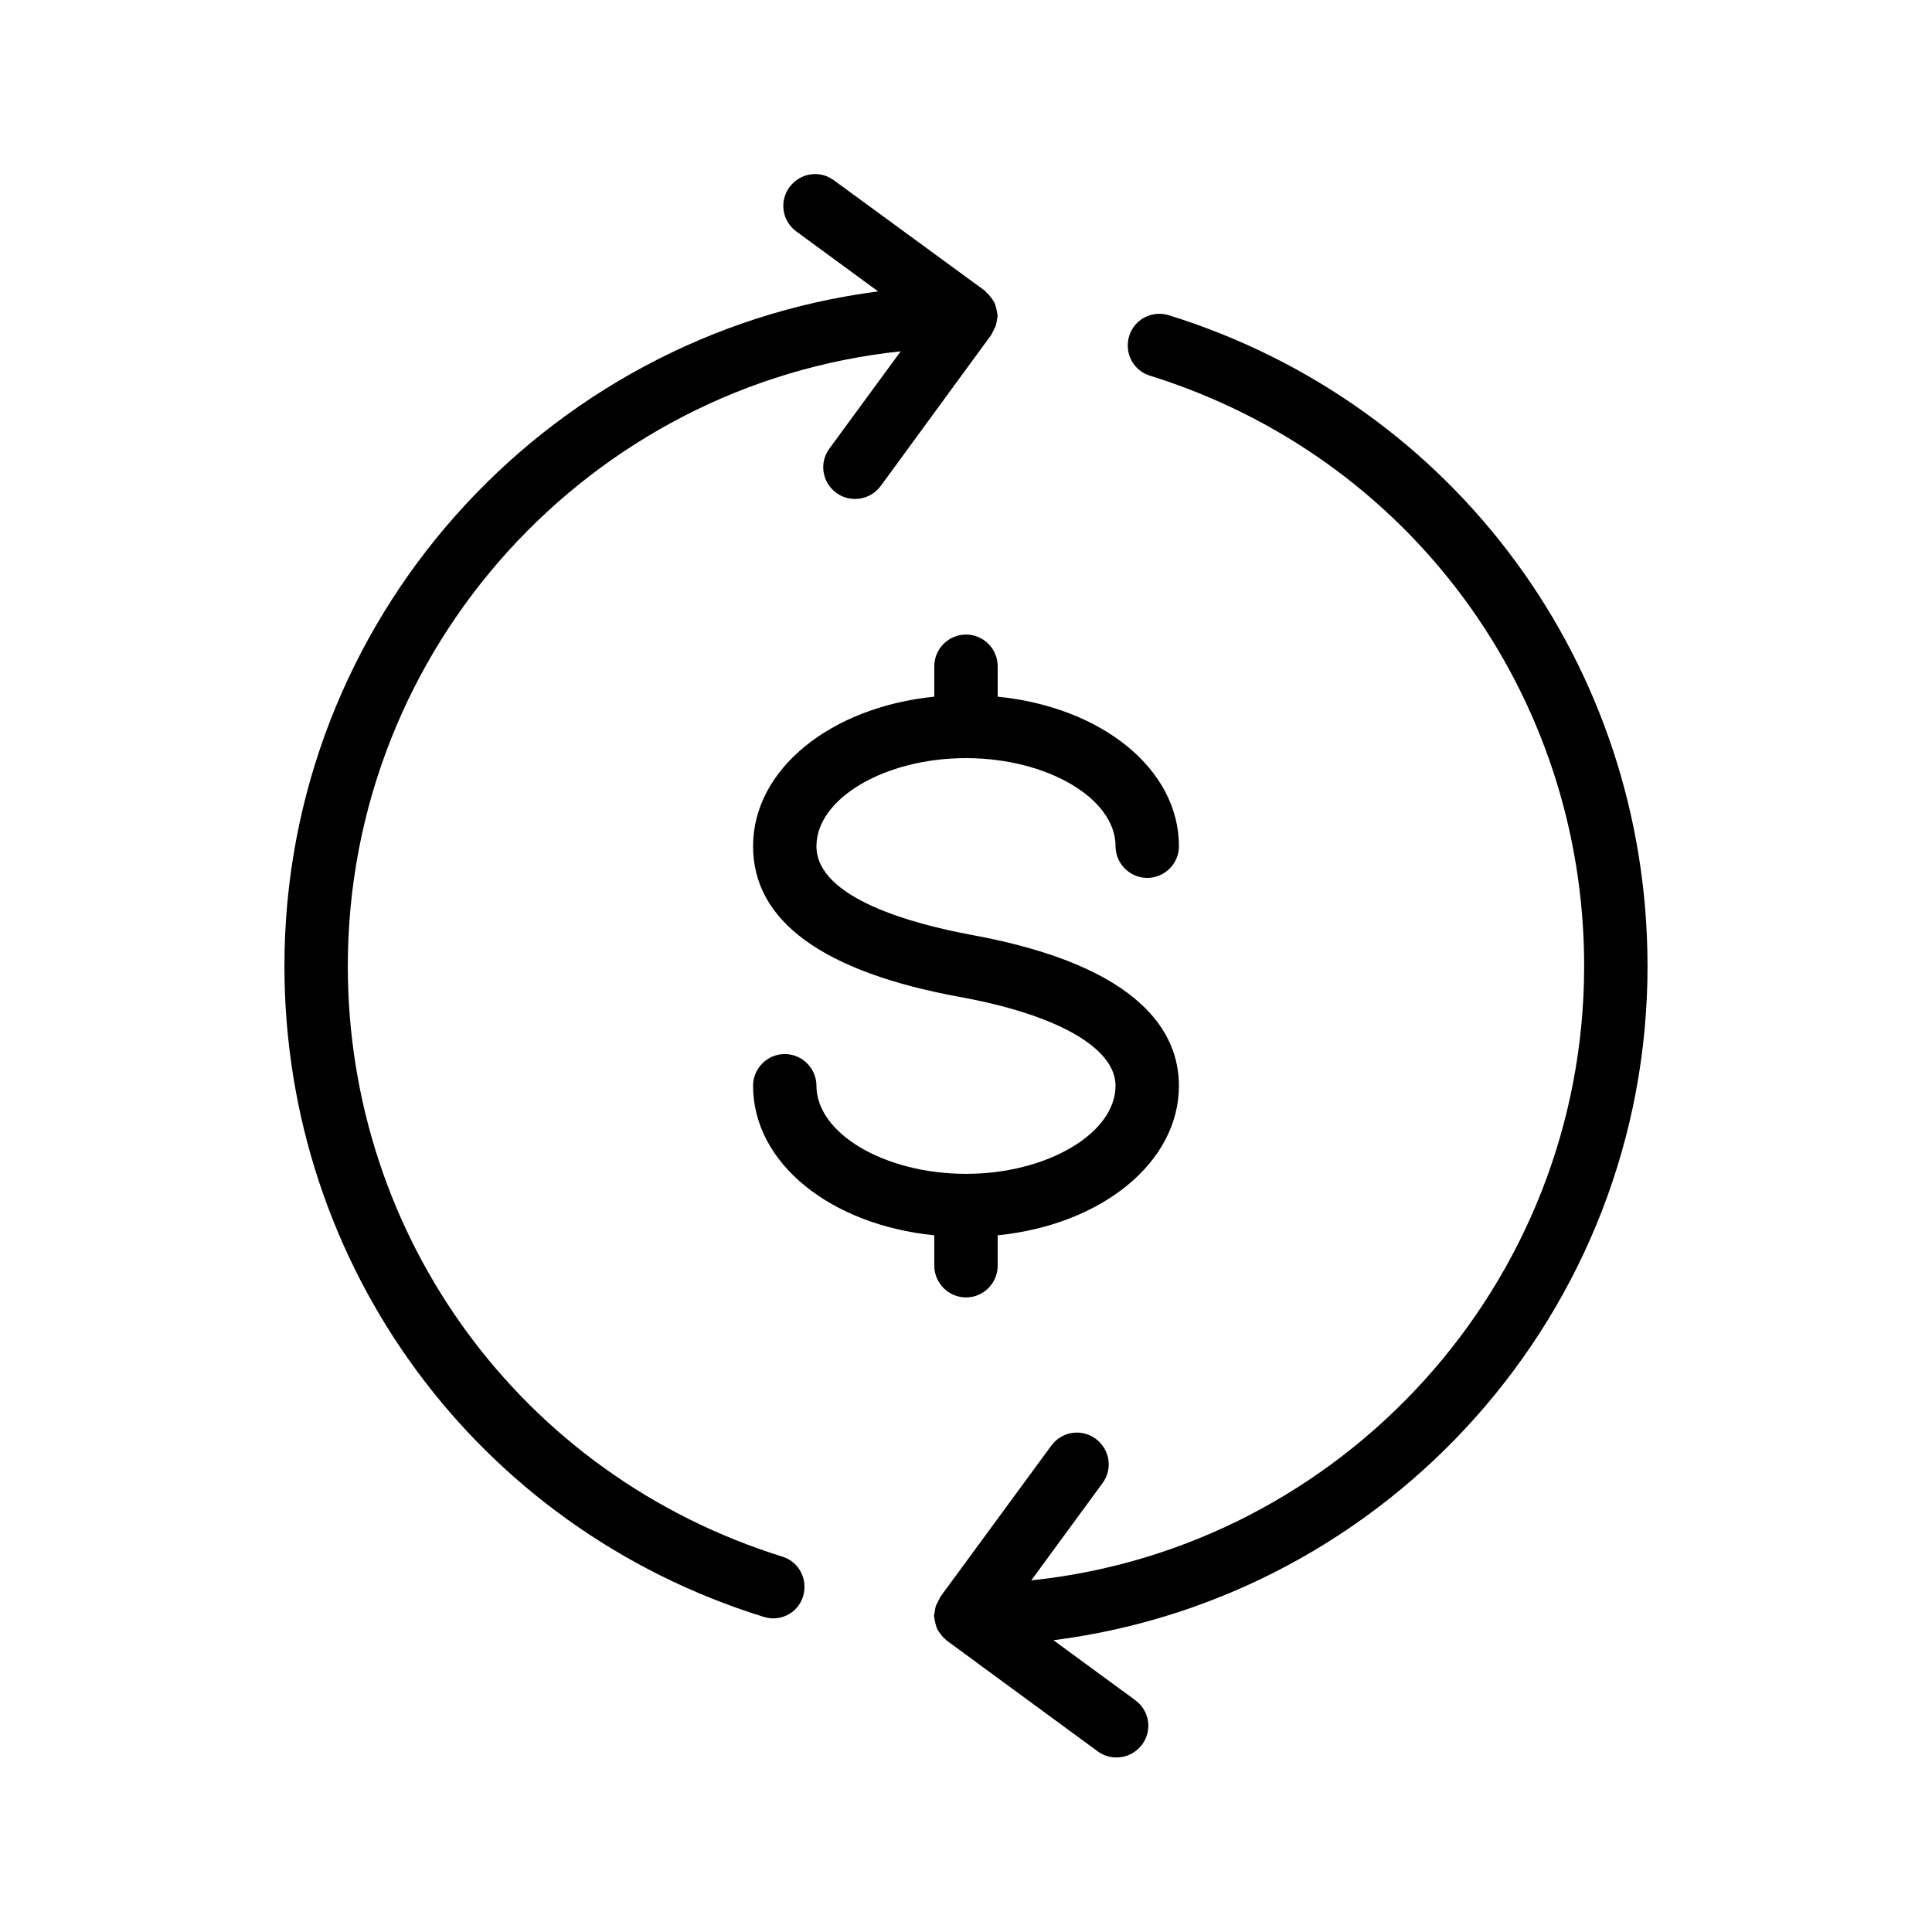 <?xml version="1.0" encoding="UTF-8"?>
<!-- Uploaded to: ICON Repo, www.iconrepo.com, Generator: ICON Repo Mixer Tools -->
<svg fill="#000000" width="800px" height="800px" version="1.1" viewBox="144 144 512 512" xmlns="http://www.w3.org/2000/svg">
 <g>
  <path d="m346.34 572.47c0.84 0.25 1.68 0.418 2.519 0.418 3.609 0 6.887-2.266 7.977-5.879 1.344-4.449-1.09-9.152-5.543-10.496-68.855-21.492-115.12-84.383-115.12-156.51 0-84.473 64.32-154.25 146.52-162.9l-18.895 25.777c-2.769 3.777-1.93 8.984 1.848 11.754 1.512 1.09 3.191 1.594 4.953 1.594 2.602 0 5.121-1.176 6.801-3.441l29.305-40.055c0.168-0.25 0.25-0.586 0.418-0.84 0.25-0.504 0.504-1.008 0.754-1.512 0.168-0.586 0.25-1.09 0.336-1.68 0-0.336 0.168-0.586 0.168-0.922 0-0.25-0.082-0.418-0.082-0.586-0.082-0.586-0.168-1.09-0.336-1.68-0.168-0.504-0.25-1.008-0.504-1.426-0.25-0.504-0.586-0.84-0.84-1.258-0.336-0.418-0.672-0.922-1.176-1.258-0.168-0.168-0.25-0.336-0.418-0.504l-40.055-29.305c-3.777-2.769-8.984-1.93-11.754 1.848-2.769 3.777-1.93 8.984 1.848 11.754l21.664 15.871c-88.664 11.414-157.35 87.156-157.35 178.77 0 79.516 51.051 148.88 126.96 172.47z"/>
  <path d="m580.61 400c0-79.52-50.969-148.88-126.88-172.47-4.449-1.344-9.152 1.09-10.496 5.543-1.344 4.449 1.09 9.152 5.543 10.496 68.77 21.41 115.04 84.305 115.04 156.43 0 84.473-64.32 154.25-146.52 162.81l18.895-25.777c2.769-3.777 1.93-8.984-1.848-11.754s-8.984-1.93-11.754 1.848l-29.391 40.055c-0.168 0.25-0.25 0.586-0.418 0.84-0.25 0.504-0.504 1.008-0.754 1.512-0.168 0.586-0.25 1.09-0.336 1.68 0 0.336-0.168 0.586-0.168 0.922 0 0.25 0.082 0.418 0.082 0.586 0.082 0.586 0.168 1.09 0.336 1.68 0.168 0.504 0.25 1.008 0.504 1.426 0.25 0.504 0.504 0.84 0.84 1.258 0.336 0.504 0.754 0.922 1.176 1.258 0.168 0.168 0.25 0.336 0.418 0.418l40.055 29.391c1.512 1.09 3.191 1.594 4.953 1.594 2.602 0 5.121-1.176 6.801-3.441 2.769-3.777 1.93-8.984-1.848-11.754l-21.664-15.871c88.754-11.332 157.44-87.07 157.44-178.68z"/>
  <path d="m400 455.08c-21.496 0-39.633-10.664-39.633-23.344 0-4.617-3.777-8.398-8.398-8.398-4.617 0-8.398 3.777-8.398 8.398 0 20.488 20.488 36.863 48.031 39.633v8.062c0 4.617 3.777 8.398 8.398 8.398 4.617 0 8.398-3.777 8.398-8.398l-0.004-8.062c27.457-2.769 48.031-19.23 48.031-39.633 0-13.688-9.488-31.656-54.914-39.969-15.367-2.856-41.145-9.656-41.145-23.512 0-12.68 18.137-23.344 39.633-23.344s39.633 10.664 39.633 23.344c0 4.617 3.777 8.398 8.398 8.398 4.617 0 8.398-3.777 8.398-8.398 0-20.488-20.488-36.863-48.031-39.633v-8.062c0-4.617-3.777-8.398-8.398-8.398-4.617 0-8.398 3.777-8.398 8.398v8.062c-27.457 2.769-48.031 19.23-48.031 39.633 0 19.816 18.473 33.336 54.914 39.969 25.777 4.703 41.145 13.52 41.145 23.512 0.004 12.594-18.133 23.344-39.629 23.344z"/>
 </g>
</svg>